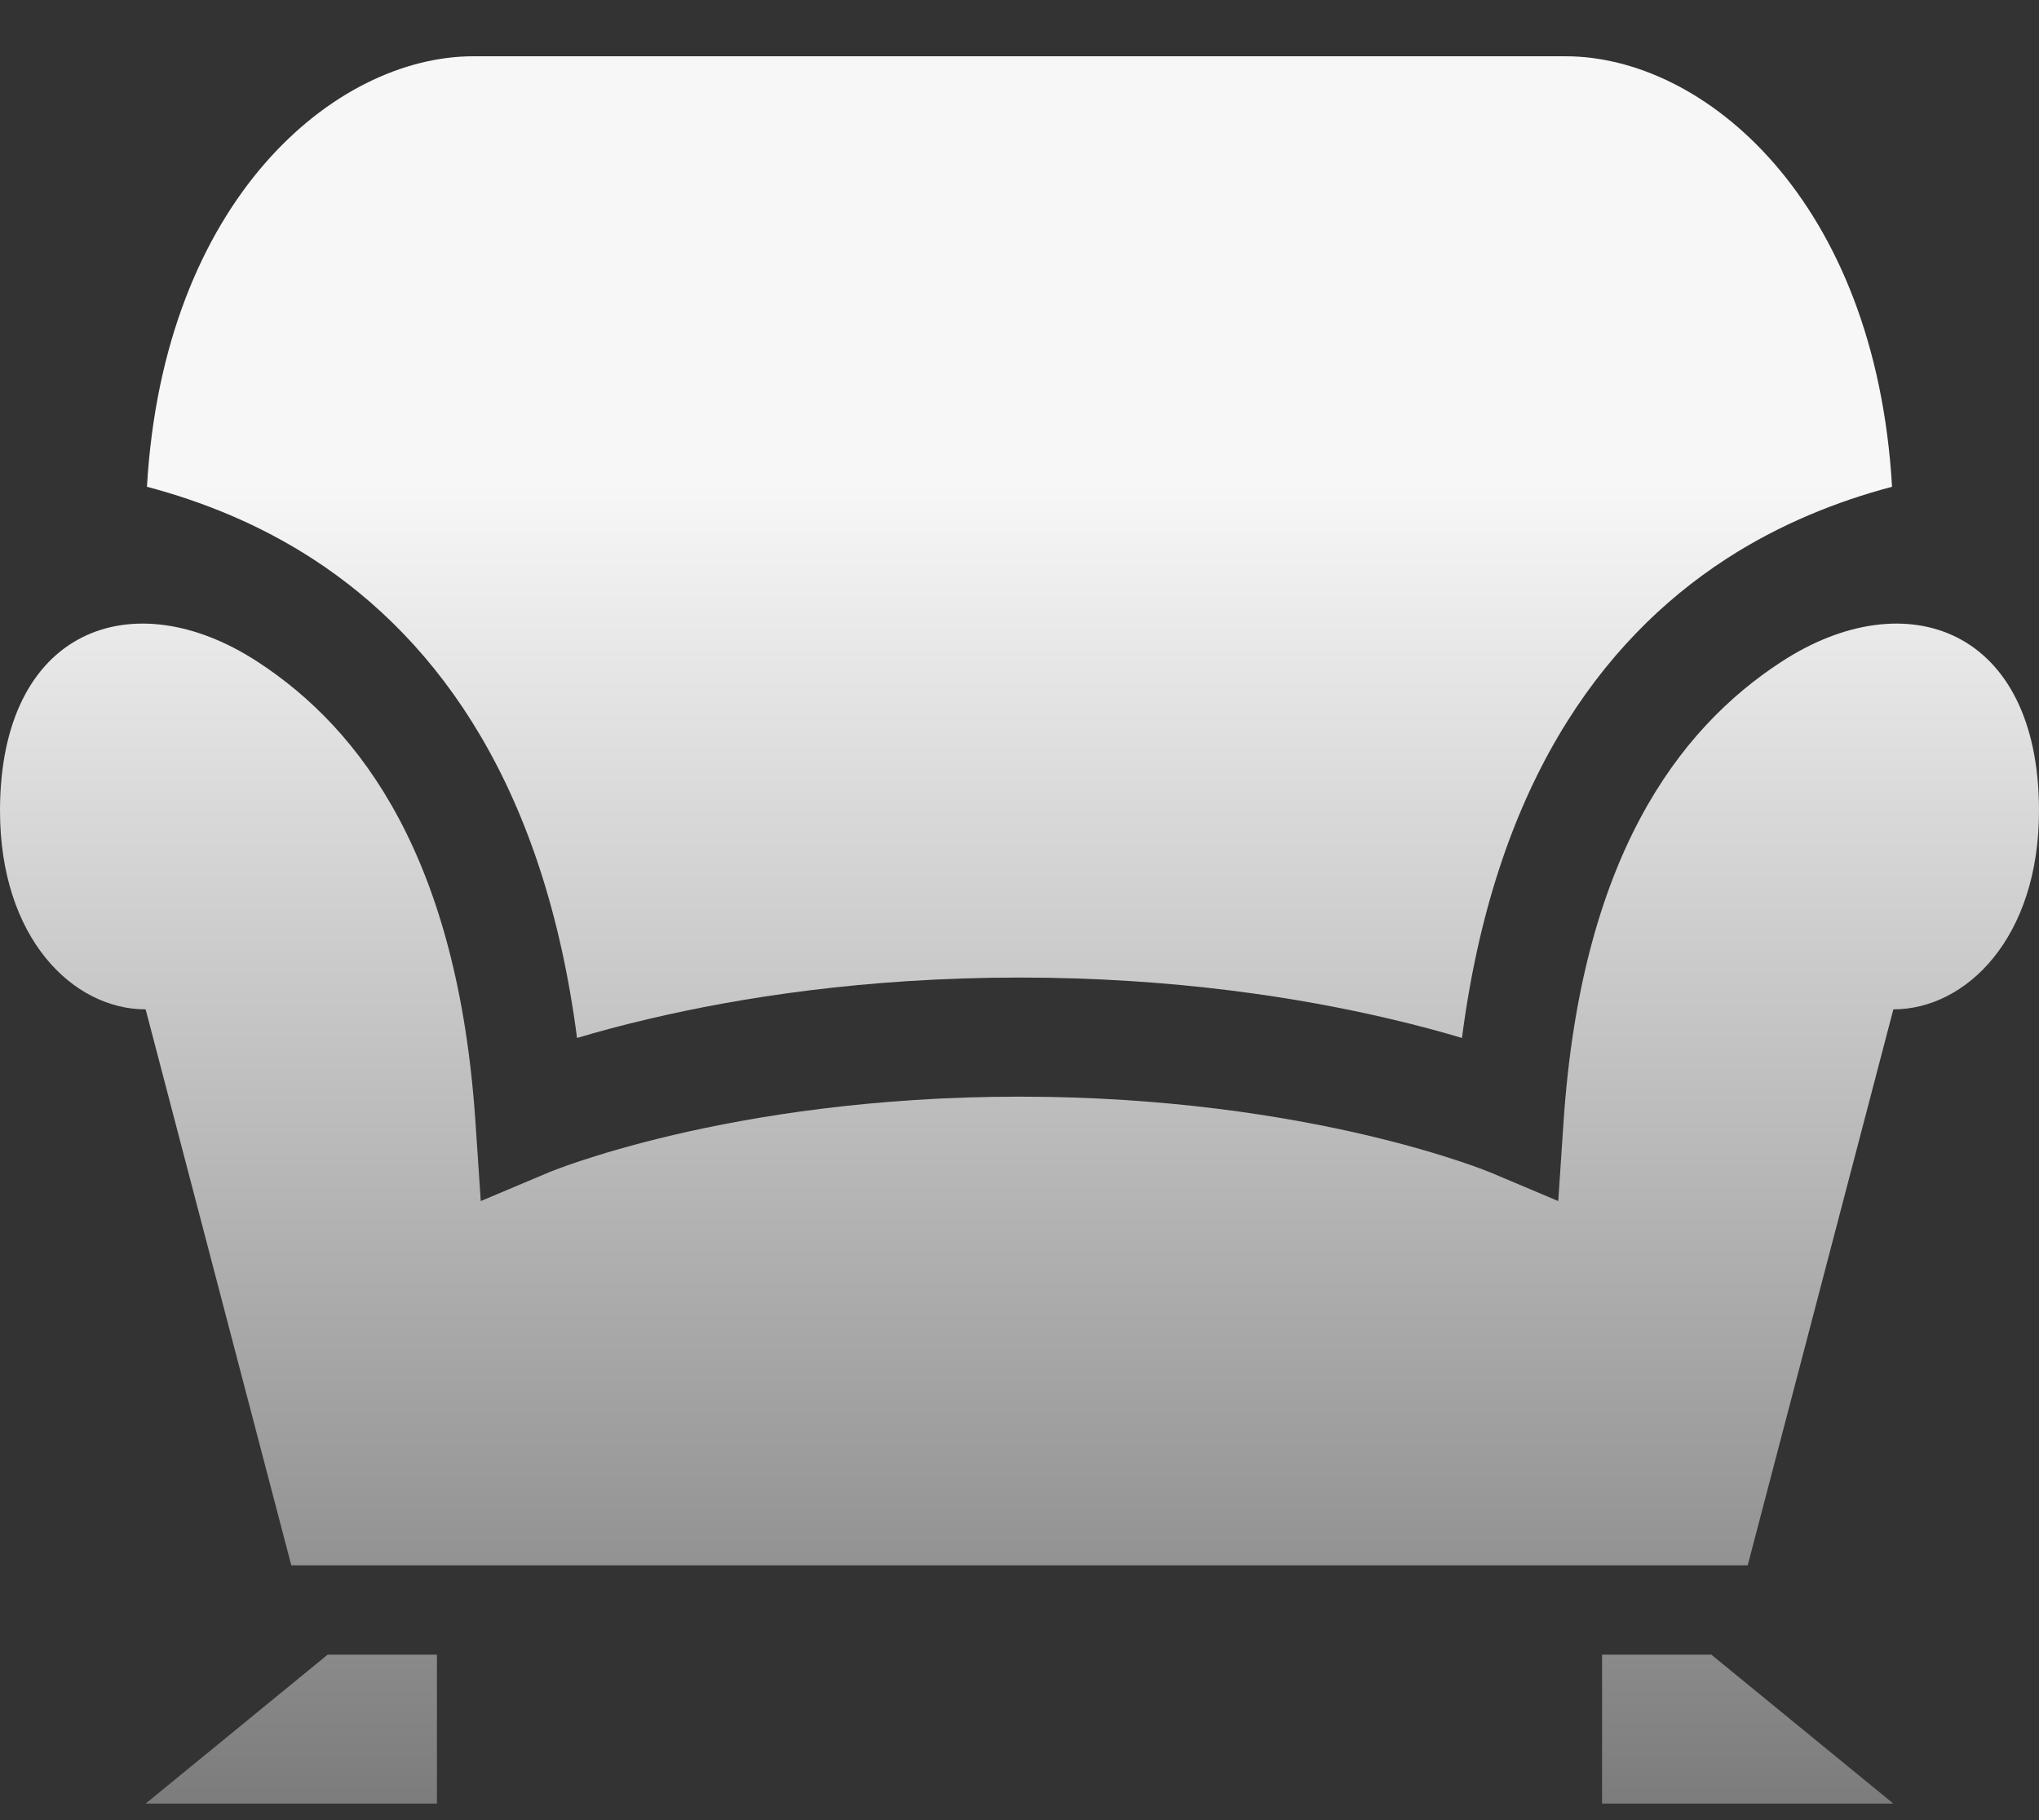 <svg width="28" height="25" viewBox="0 0 28 25" fill="none" xmlns="http://www.w3.org/2000/svg">
<rect x="0" y="0" width="28" height="25" fill="#333333" stroke="none"/>
<path d="M2.018 6.686C2.774 6.886 3.555 7.197 4.297 7.678C6.048 8.815 7.479 10.834 7.924 14.257C8.201 14.174 8.537 14.082 8.929 13.991C10.137 13.707 11.871 13.427 14 13.427C16.129 13.427 17.863 13.707 19.071 13.991C19.463 14.082 19.799 14.174 20.076 14.257C20.52 10.834 21.952 8.815 23.703 7.678C24.445 7.197 25.227 6.886 25.982 6.686C25.754 2.744 23.401 0.773 21.5 0.773H6.5C4.599 0.773 2.246 2.744 2.018 6.686Z" fill="url(#paint0_linear_250_1986)"/>
<path d="M24.47 9.085C23.026 10.021 21.715 11.809 21.472 15.396L21.398 16.497L20.455 16.099L20.454 16.099L20.452 16.098L20.436 16.092C20.42 16.085 20.394 16.075 20.359 16.062C20.289 16.035 20.181 15.996 20.036 15.948C19.748 15.852 19.316 15.722 18.756 15.59C17.637 15.328 16.009 15.063 14 15.063C11.991 15.063 10.363 15.328 9.244 15.59C8.684 15.722 8.252 15.852 7.964 15.948C7.819 15.996 7.711 16.035 7.641 16.062C7.606 16.075 7.58 16.085 7.564 16.092L7.548 16.098L7.546 16.099L6.602 16.497L6.528 15.396C6.285 11.809 4.974 10.021 3.53 9.085C1.82 7.975 0 8.636 0 11.136C0 12.882 1 13.864 2 13.864L4 21.5H24L26 13.864C27 13.864 28 12.882 28 11.136C28 8.636 26.18 7.975 24.47 9.085Z" fill="url(#paint1_linear_250_1986)"/>
<path d="M6 22.727H4.5L2 24.773H6V22.727Z" fill="url(#paint2_linear_250_1986)"/>
<path d="M22 22.727H23.5L26 24.773H22V22.727Z" fill="url(#paint3_linear_250_1986)"/>
<defs>
<linearGradient id="paint0_linear_250_1986" x1="14" y1="0.773" x2="14" y2="24.773" gradientUnits="userSpaceOnUse">
<stop offset="0.245" stop-color="#F7F7F7"/>
<stop offset="1" stop-color="#7C7C7C"/>
</linearGradient>
<linearGradient id="paint1_linear_250_1986" x1="14" y1="0.773" x2="14" y2="24.773" gradientUnits="userSpaceOnUse">
<stop offset="0.245" stop-color="#F7F7F7"/>
<stop offset="1" stop-color="#7C7C7C"/>
</linearGradient>
<linearGradient id="paint2_linear_250_1986" x1="14" y1="0.773" x2="14" y2="24.773" gradientUnits="userSpaceOnUse">
<stop offset="0.245" stop-color="#F7F7F7"/>
<stop offset="1" stop-color="#7C7C7C"/>
</linearGradient>
<linearGradient id="paint3_linear_250_1986" x1="14" y1="0.773" x2="14" y2="24.773" gradientUnits="userSpaceOnUse">
<stop offset="0.245" stop-color="#F7F7F7"/>
<stop offset="1" stop-color="#7C7C7C"/>
</linearGradient>
</defs>
</svg>
